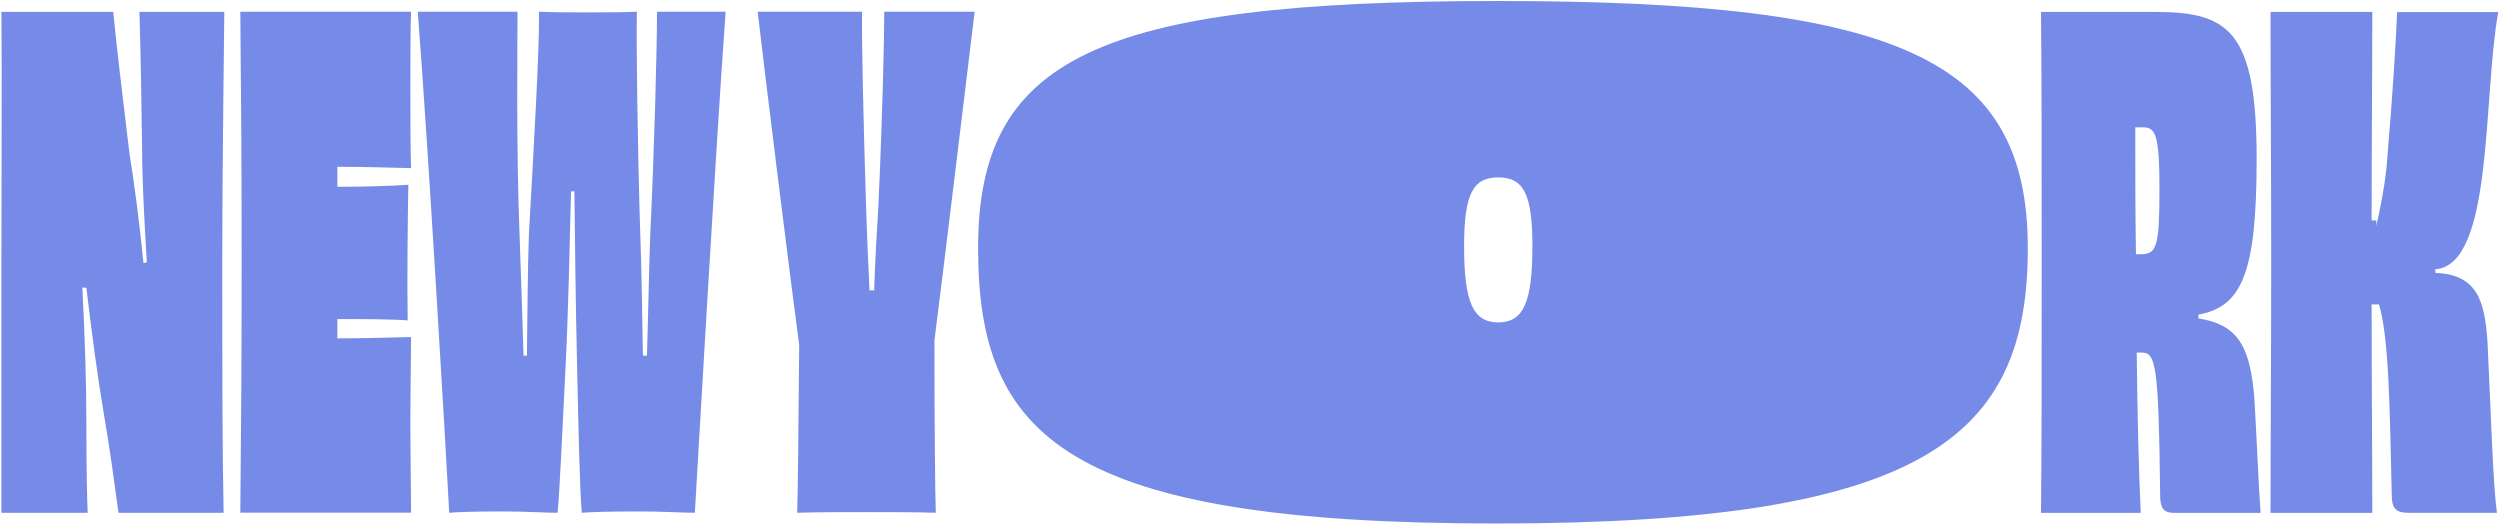 <?xml version="1.0" encoding="UTF-8"?> <svg xmlns="http://www.w3.org/2000/svg" width="984" height="207" viewBox="0 0 984 207" fill="none"><path d="M88.286 4.615C88.286 10.947 87.493 61.162 87.493 102.978C87.493 147.169 87.493 177.114 88.022 201.826H46.644C44.793 188.415 43.207 176.322 41.092 164.23C38.448 148.708 36.068 130.856 33.997 113.224H32.411C33.468 133.45 33.997 151.611 33.997 166.341C33.997 183.973 34.262 197.385 34.526 201.826H0.551V103.242C0.551 61.425 0.816 33.02 0.551 4.659H44.573C45.631 15.959 48.01 36.23 50.919 60.15C52.769 71.451 54.885 87.5 56.471 103.55L57.793 103.286C56.735 86.181 55.942 69.648 55.942 59.359C55.678 39.616 55.413 22.291 54.885 4.659H88.331L88.286 4.615Z" fill="#758BE7"></path><path d="M161.788 4.615C161.524 12.222 161.524 24.094 161.524 34.339C161.524 45.904 161.524 58.26 161.788 66.174C152.314 65.911 140.989 65.647 132.793 65.647V73.518C142.003 73.518 153.328 73.254 160.731 72.726C160.466 85.61 160.202 111.377 160.466 126.107C153.107 125.58 142.267 125.58 132.793 125.58V133.187C140.945 133.187 152.27 132.923 161.788 132.659C161.788 141.321 161.524 154.469 161.524 166.561C161.524 178.653 161.788 192.328 161.788 201.782H94.588C94.852 173.376 95.117 145.235 95.117 103.198C95.117 61.162 94.852 32.976 94.588 4.615H161.788Z" fill="#758BE7"></path><path d="M285.613 4.615C281.912 55.094 274.817 179.488 273.495 201.826C268.472 201.826 260.848 201.298 251.903 201.298C239.256 201.298 231.897 201.562 228.989 201.826C228.195 192.9 227.667 169.199 227.138 143.432C226.609 122.677 226.345 96.91 226.08 75.32H224.758C224.229 96.339 223.701 122.37 222.643 143.696C221.321 169.991 220.264 193.911 219.47 201.826C214.711 201.826 206.823 201.298 198.143 201.298C186.553 201.298 179.679 201.562 176.815 201.826C175.493 176.586 168.398 55.358 164.432 4.615H203.695C203.695 18.817 203.166 58.523 204.488 92.161C205.017 105.309 205.546 124.524 206.074 140.002H207.396C207.661 123.953 207.661 105.573 208.19 91.898C210.04 59.271 212.42 17.762 212.155 4.615C217.179 4.878 225.86 4.878 231.148 4.878C236.436 4.878 245.646 4.878 250.669 4.615C250.405 15.388 250.933 57.996 251.991 91.634C252.52 105.045 252.784 124.26 253.049 140.002H254.635C255.164 123.953 255.428 105.573 255.957 91.898C257.543 59.271 258.601 18.29 258.601 4.615H285.745H285.613Z" fill="#758BE7"></path><path d="M383.616 4.615C380.972 26.424 371.498 105.045 367.796 133.978C367.796 167.88 368.06 193.911 368.325 201.826C360.701 201.562 350.126 201.562 341.18 201.562C332.235 201.562 321.923 201.562 313.771 201.826C314.036 194.219 314.3 168.671 314.564 135.825C310.863 108.211 300.86 27.48 298.216 4.615H339.33C339.065 14.596 339.858 48.542 340.916 82.18C341.18 90.842 341.709 103.726 342.238 114.279H344.089C344.353 103.77 345.146 90.623 345.675 82.18C347.261 48.542 348.055 14.596 348.055 4.615H383.616Z" fill="#758BE7"></path><path d="M588.919 206.047C419.75 206.047 384.982 171.881 384.982 97.702C384.982 23.522 430.546 0.393 589.447 0.393C748.349 0.393 798.143 23.522 798.143 97.702C798.143 171.881 758.087 206.047 588.919 206.047ZM603.152 96.91C603.152 76.419 599.715 69.824 589.712 69.824C579.709 69.824 576.272 76.419 576.272 96.91C576.272 118.72 579.709 126.899 589.712 126.899C599.715 126.899 603.152 118.764 603.152 96.91Z" fill="#758BE7"></path><path d="M865.256 125.316C880.018 127.69 885.79 135.033 887.377 157.678C888.17 171.09 888.963 191.053 889.756 201.87H855.782C851.551 201.87 850.229 200.023 850.229 194.79C849.701 142.464 848.379 138.771 842.87 138.771H841.02C841.284 163.747 841.813 185.556 842.606 201.87H803.343C803.608 173.464 803.608 145.323 803.608 103.286C803.608 61.249 803.608 33.064 803.343 4.702H848.687C877.682 4.702 888.214 12.837 888.214 62.569C888.214 107.551 882.397 120.699 865.3 123.821V125.404L865.256 125.316ZM842.606 100.076C848.951 100.076 849.965 96.91 849.965 74.309C849.965 53.027 848.379 50.125 843.619 50.125H840.447C840.447 67.23 840.447 83.763 840.711 100.076H842.562H842.606Z" fill="#758BE7"></path><path d="M958.543 107.419C975.156 107.947 978.02 118.72 979.078 134.506C980.4 161.856 981.193 189.997 982.779 201.826H947.747C943.252 201.826 941.401 200.243 941.401 195.01C940.608 161.372 940.344 132.967 936.378 119.819H933.469C933.469 150.599 933.734 177.949 933.734 201.87H893.678C893.678 173.464 893.942 145.323 893.942 103.286C893.942 61.249 893.678 33.064 893.678 4.702H933.734C933.734 28.623 933.469 57.556 933.469 86.753H935.32V88.863C936.907 82.048 938.493 73.605 939.286 66.526C942.194 32.096 942.988 16.311 943.516 4.746H983.308C977.227 38.384 981.457 104.385 958.543 105.968V107.551V107.419Z" fill="#758BE7"></path></svg> 